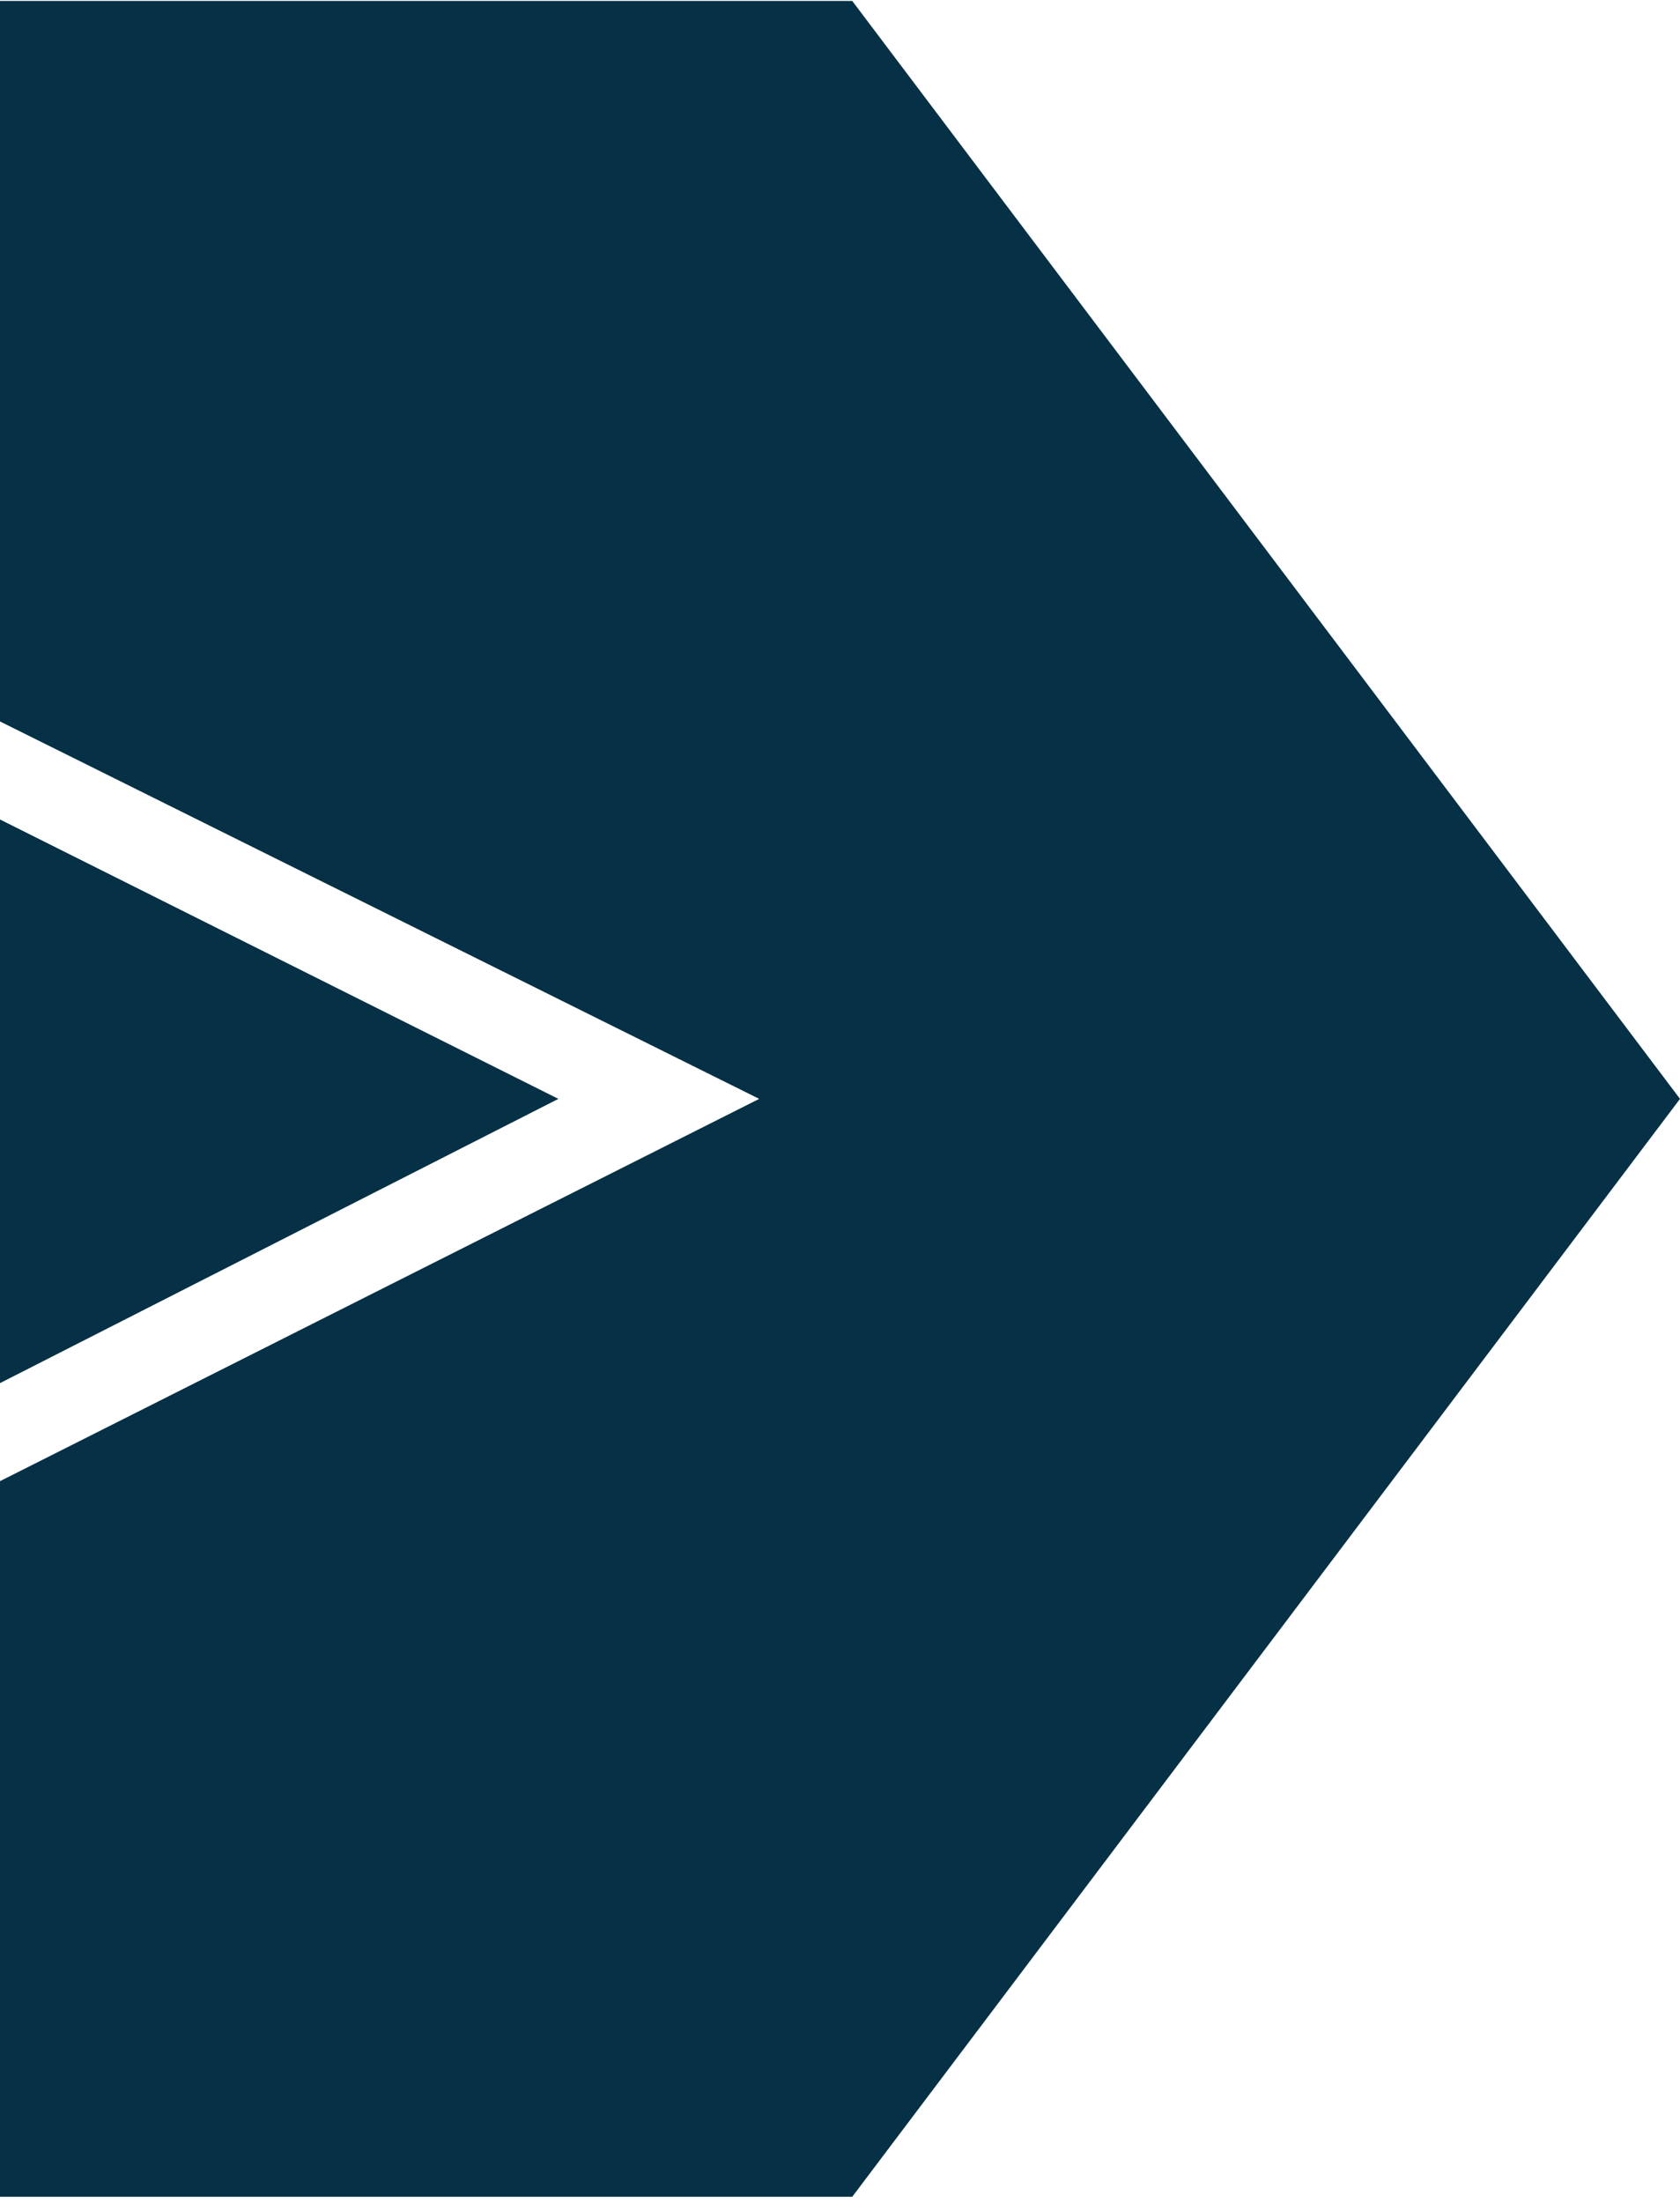 <svg xmlns="http://www.w3.org/2000/svg" width="58" height="76" viewBox="0 0 58 76" fill="none"><path d="M29.423 75.788L58 37.911L29.423 0.033L5.77661e-05 0.033L5.55931e-05 24.89L26.21 37.911L5.33017e-05 51.1L5.11434e-05 75.788L29.423 75.788Z" fill="#053045"></path><path d="M-9.35469e-05 28.272L-9.52469e-05 47.718L19.277 37.911L-9.35469e-05 28.272Z" fill="#053045"></path></svg>